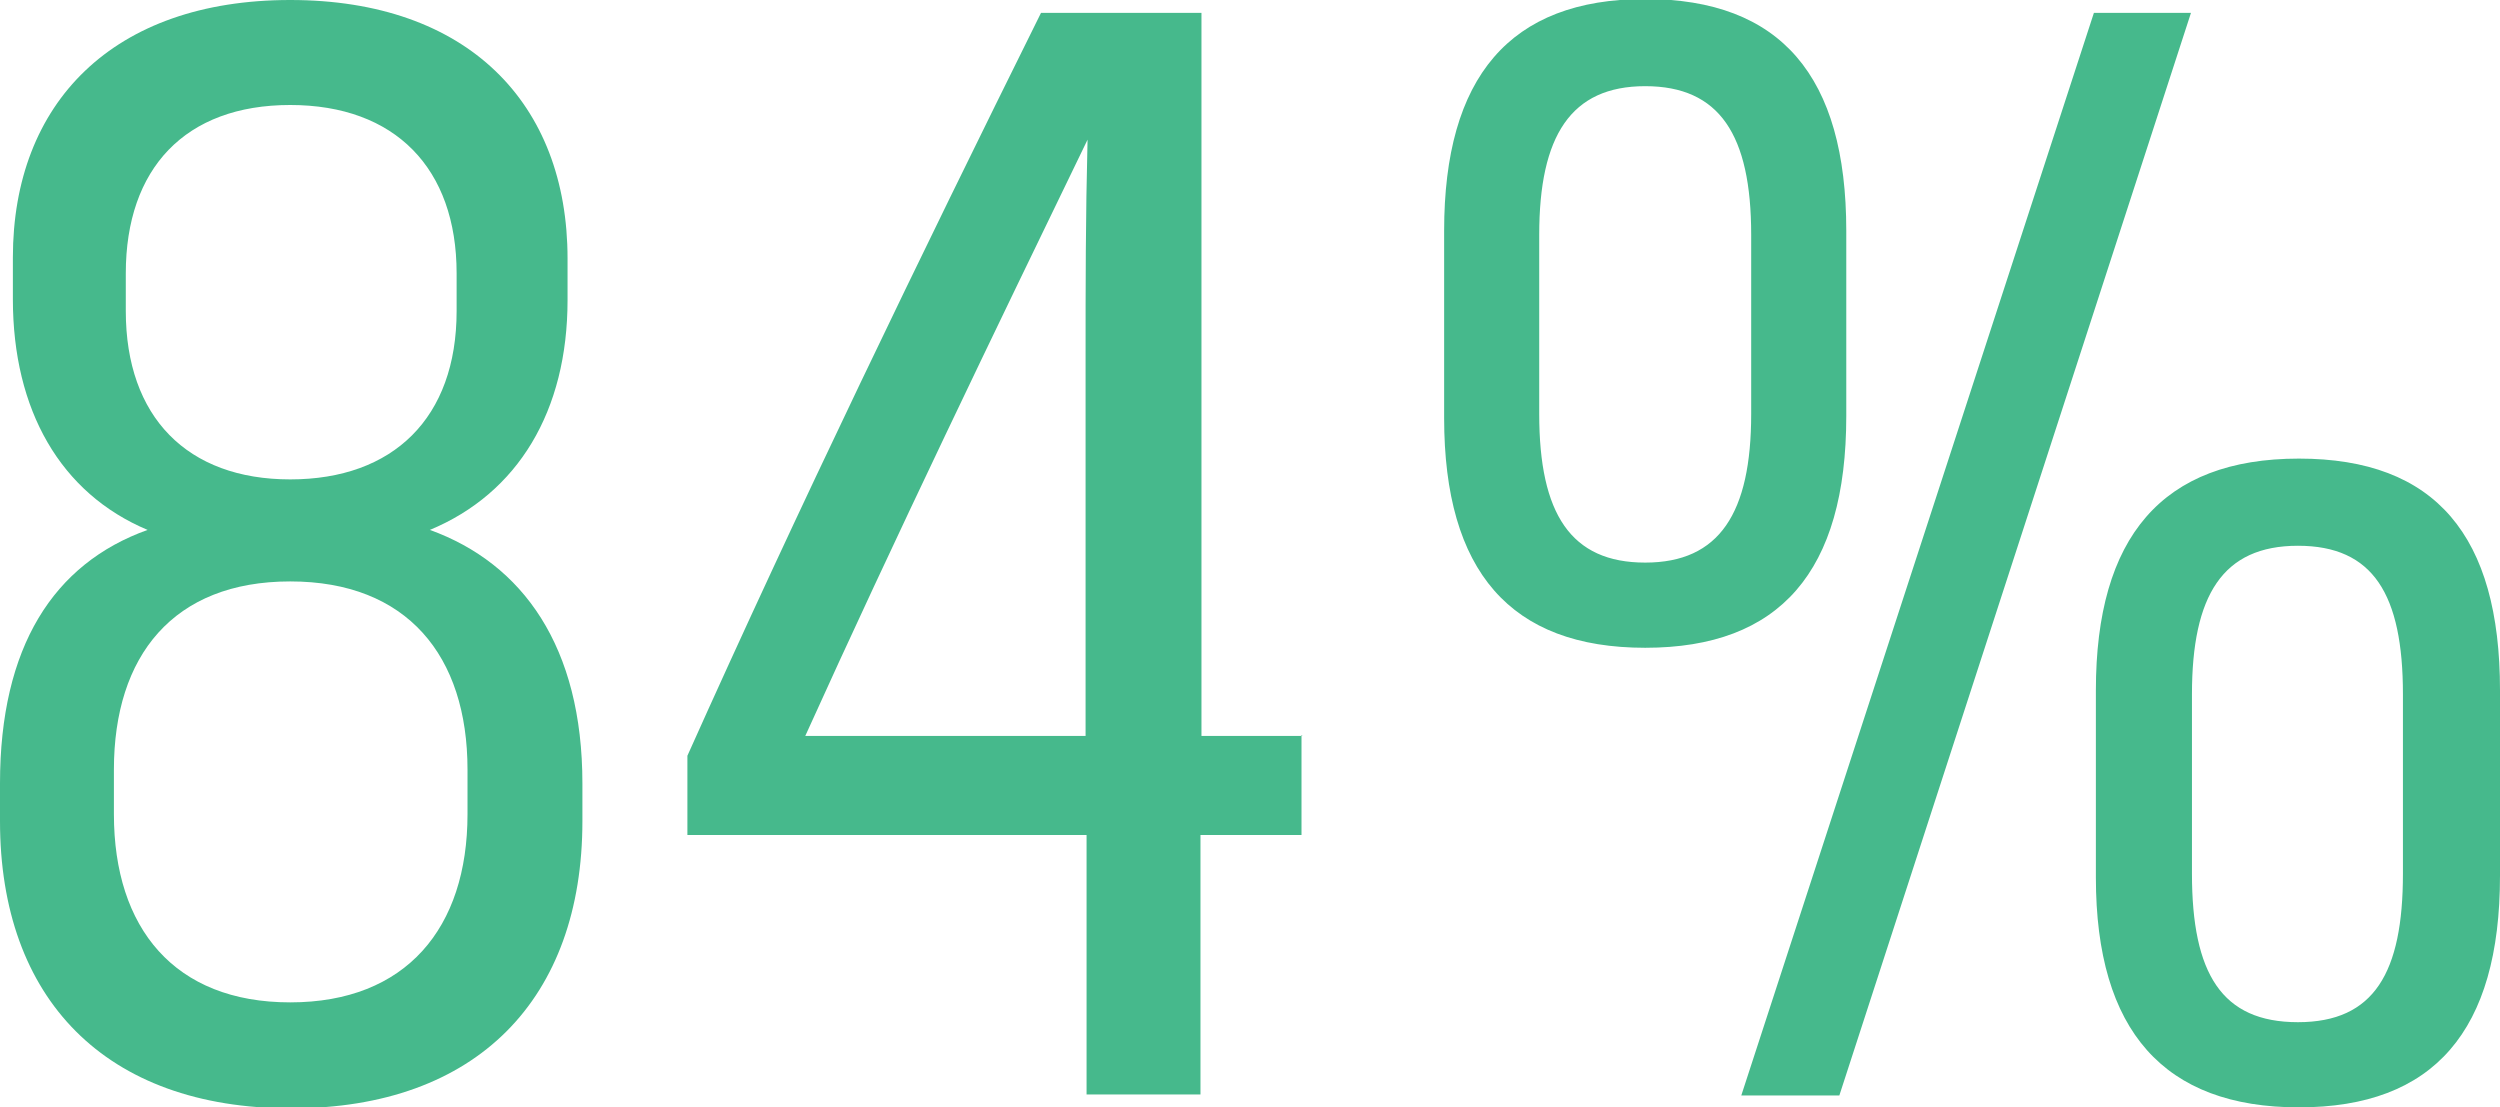 <?xml version="1.0" encoding="UTF-8"?>
<svg xmlns="http://www.w3.org/2000/svg" version="1.1" viewBox="0 0 252.4 111.8">
  <defs>
    <style>
      .cls-1 {
        isolation: isolate;
      }

      .cls-2 {
        fill: #46b98c;
      }
    </style>
  </defs>
  <!-- Generator: Adobe Illustrator 28.6.0, SVG Export Plug-In . SVG Version: 1.2.0 Build 709)  -->
  <g>
    <g id="Ebene_1">
      <g class="cls-1">
        <g class="cls-1">
          <path class="cls-2" d="M0,82.9v-3.8c0-13.8,5.4-22.2,14.9-25.6C6.1,49.8,1.3,41.4,1.3,30.2v-4.2C1.3,10.4,11.4,0,29.3,0s28,10.4,28,26.1v4.2c0,11.2-5,19.5-13.9,23.2,9.4,3.4,15.4,11.8,15.4,25.6v3.8c0,17.9-10.6,29-29.4,29S0,100.8,0,82.9ZM47.2,82.2v-4.5c0-11.5-6.1-19-17.9-19s-17.8,7.5-17.8,19v4.5c0,11.5,6.1,19,17.8,19s17.9-7.5,17.9-19ZM46.1,31.4v-3.8c0-10.6-6.2-17-16.8-17s-16.6,6.4-16.6,17v3.8c0,10.7,6.2,17,16.6,17s16.8-6.2,16.8-17Z"/>
          <path class="cls-2" d="M131.4,74.2v10.1h-10.2v26.2h-11.5v-26.2h-40.3v-8c11.2-25,23.4-50.2,35.7-75h16.2v73h10.2ZM109.6,36.2c0-7.4,0-14.2.2-22.1-9.4,19.4-19.5,40.3-28.5,60.2h28.3v-38.1Z"/>
          <path class="cls-2" d="M145.8,42.2v-18.9c0-15.5,6.6-23.4,20.3-23.4s20.3,7.8,20.3,23.4v18.7c0,15.7-6.7,23.4-20.3,23.4s-20.3-7.7-20.3-23.2ZM176.8,41.8v-18.1c0-10.1-3.2-15-10.7-15s-10.7,5-10.7,15v18.1c0,10.1,3.2,15,10.7,15s10.7-5,10.7-15ZM211.4,1.3h9.8l-35.5,109.3h-9.9L211.4,1.3ZM211.6,88.6v-18.9c0-15.5,6.7-23.4,20.5-23.4s20.3,7.8,20.3,23.4v18.7c0,15.7-6.7,23.4-20.3,23.4s-20.5-7.7-20.5-23.2ZM242.6,88.2v-18.1c0-10.1-3-15-10.6-15s-10.7,5-10.7,15v18.1c0,10.1,3,15,10.7,15s10.6-5,10.6-15Z"/>
        </g>
      </g>
    </g>
  </g>
</svg>